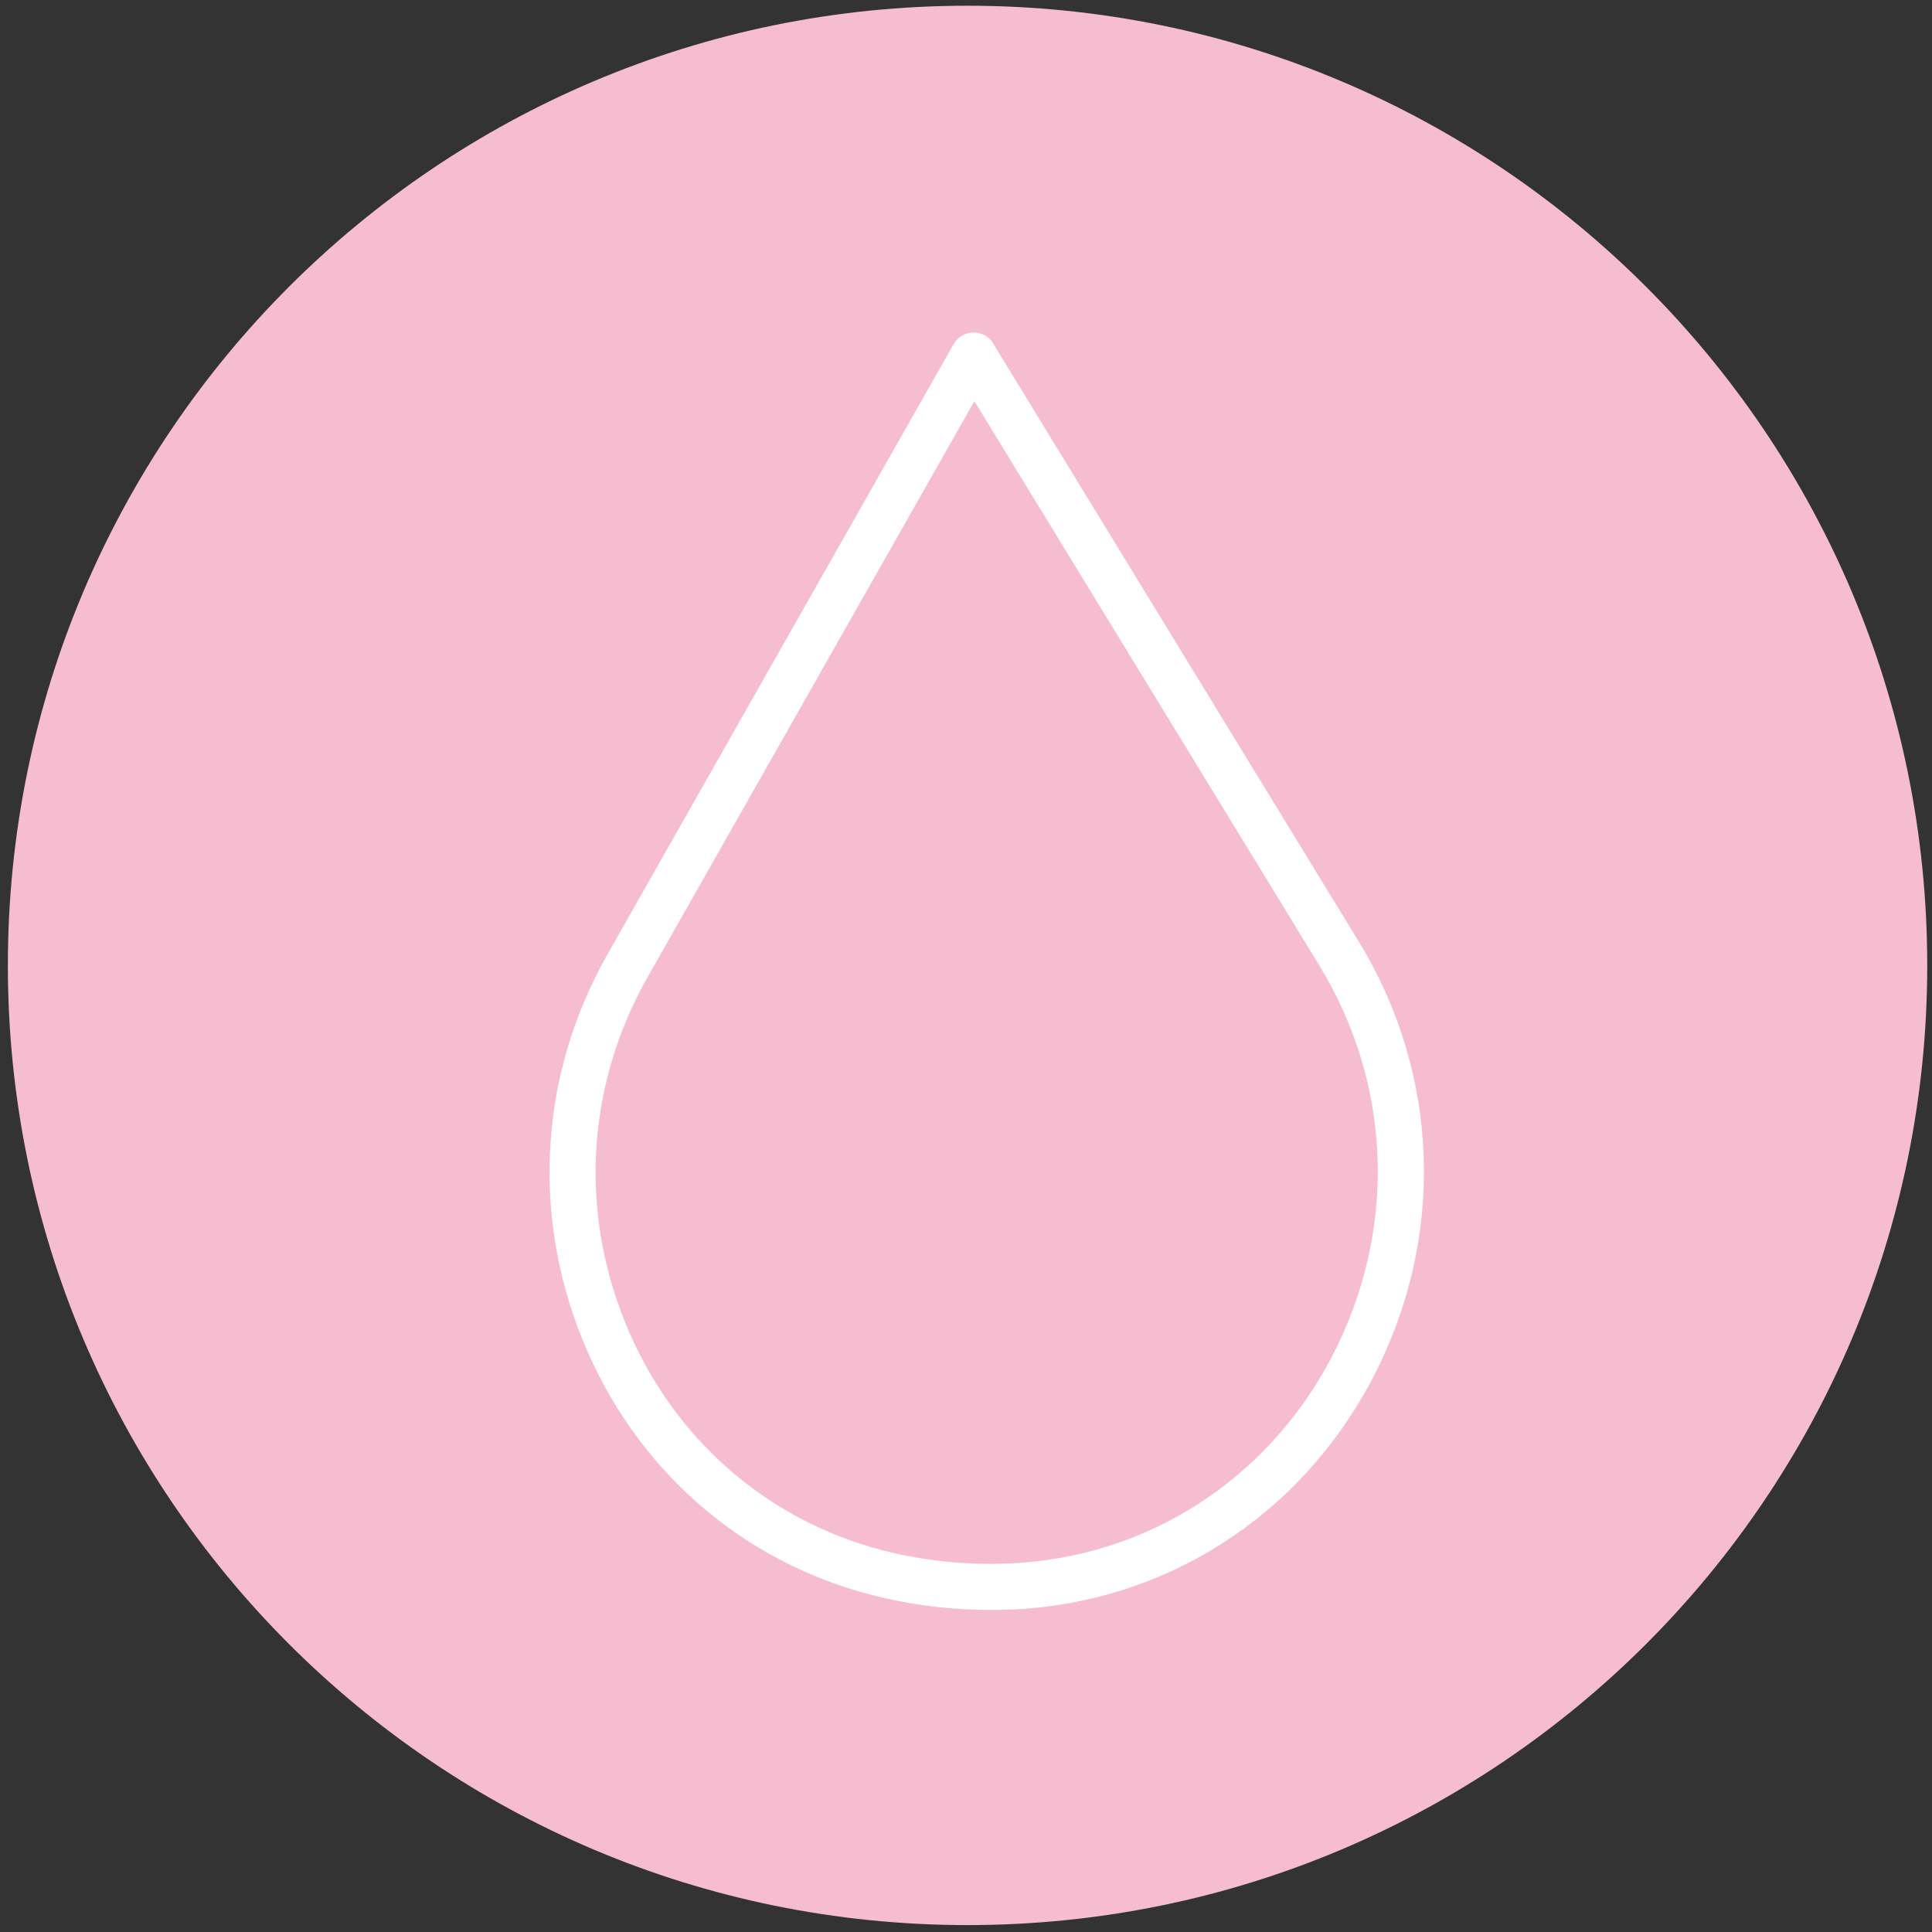 <?xml version="1.0" encoding="UTF-8"?> <svg xmlns="http://www.w3.org/2000/svg" width="153" height="153" viewBox="0 0 153 153" fill="none"><rect x="0" y="0" width="153" height="153" fill="#333333" stroke="none"/><path d="M76.623 152.453C118.596 152.453 152.623 118.426 152.623 76.453C152.623 34.479 118.596 0.453 76.623 0.453C34.649 0.453 0.623 34.479 0.623 76.453C0.623 118.426 34.649 152.453 76.623 152.453Z" fill="#F6BDD0"></path><path d="M78.46 127.496C75.588 127.496 72.729 127.18 69.955 126.535C59.466 124.138 50.937 117.044 46.544 107.067C42.018 96.785 42.59 85.298 48.114 75.564L75.516 27.258C75.832 26.698 76.428 26.346 77.073 26.333C77.779 26.333 78.326 26.65 78.655 27.209L107.59 74.542C114.124 85.225 114.489 98.245 108.588 109.366C102.856 120.147 92.234 126.912 80.188 127.46C79.616 127.484 79.032 127.496 78.448 127.496H78.46ZM77.17 31.76L51.289 77.377C46.337 86.102 45.826 96.395 49.878 105.606C53.796 114.513 61.413 120.84 70.758 122.982C73.775 123.676 76.939 123.955 80.018 123.809C90.762 123.323 100.24 117.287 105.363 107.651C110.656 97.685 110.328 86.016 104.475 76.452L77.158 31.76H77.17Z" fill="white"></path></svg> 